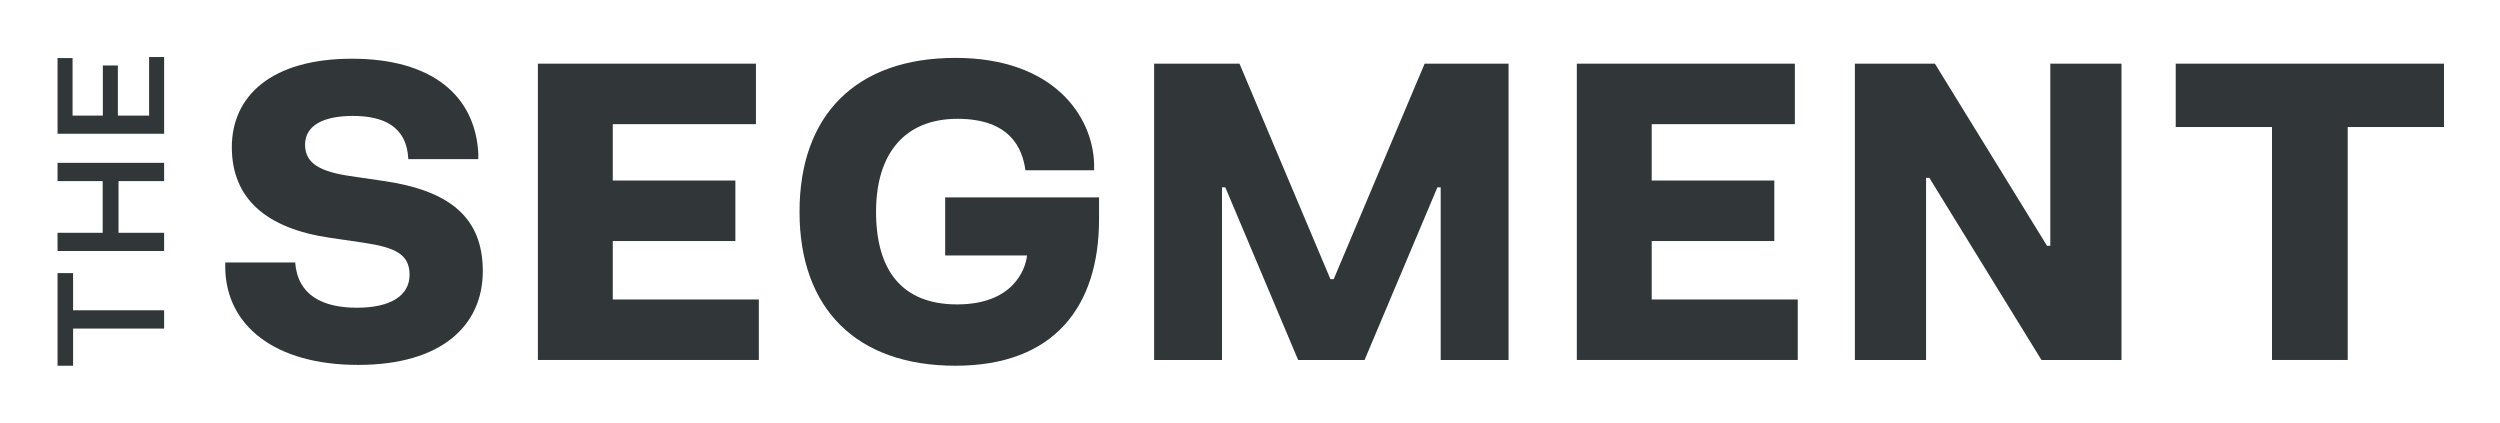 <svg width="4312" height="729" viewBox="0 0 4312 729" fill="none" xmlns="http://www.w3.org/2000/svg">
<path d="M607.07 101.269C745.459 101.269 819.258 165.165 824.951 263.84V274.493H704.293C701.462 216.997 660.296 199.955 608.512 199.955C556.729 199.955 526.179 216.997 526.179 249.64C526.179 282.282 553.139 296.146 603.534 303.609L661.706 312.114C773.135 328.43 832.727 373.168 832.727 467.559C832.727 561.949 761.076 629.403 617.709 629.403C474.341 629.403 390.631 561.981 388.516 463.306V452.653H509.142C513.393 509.454 556.696 530.76 615.594 530.76C674.492 530.76 706.429 509.465 706.429 473.959C706.429 438.453 681.584 426.758 626.937 418.601L568.766 410.063C459.473 394.094 399.86 342.641 399.86 253.892C399.86 165.143 468.713 101.279 607.07 101.279V101.269Z" fill="#313638"/>
<path d="M1303.84 109.807V214.156H1056.89V311.377H1268.38V415.726H1056.89V516.539H1308.82V620.888H927.759V109.807H1303.84Z" fill="#313638"/>
<path d="M1647.96 99.848C1817.56 99.848 1884.99 200.66 1887.11 282.987V293.64H1768.62C1763.64 256.019 1742.35 204.923 1651.51 204.923C1560.68 204.923 1511.01 264.534 1511.01 365.347C1511.01 466.159 1555.7 525.043 1650.79 525.043C1745.87 525.043 1768.62 466.474 1771.45 440.579H1630.23V340.483H1895.64V378.104C1895.64 527.886 1818.98 630.814 1647.96 630.814C1476.94 630.814 1379.02 532.171 1379.02 365.347C1379.02 198.523 1476.24 99.848 1647.96 99.848Z" fill="#313638"/>
<path d="M2137.87 109.807L2294.68 481.412H2300.39L2457.2 109.807H2601.96V620.888H2484.89V323.093H2479.22L2353.61 620.888H2239.01L2113.4 323.093H2107.7V620.888H1990.63V109.807H2137.87Z" fill="#313638"/>
<path d="M3095.77 109.807V214.156H2848.85V311.377H3060.31V415.726H2848.85V516.539H3100.75V620.888H2719.69V109.807H3095.77Z" fill="#313638"/>
<path d="M3337.31 109.807L3530.69 423.917H3536.36V109.807H3659.13V620.888H3521.12L3327.74 306.778H3322.07V620.888H3199.3V109.807H3337.31Z" fill="#313638"/>
<path d="M4215.37 109.807V219.102H4049.33V620.888H3918.75V219.102H3752.7V109.807H4215.37Z" fill="#313638"/>
<path d="M99.255 471.062H126.052V535.175H283.073V566.711H126.052V630.813H99.255V471.073V471.062Z" fill="#313638"/>
<path d="M99.255 401.514H177.12V312.375H99.255V280.839H283.073V312.375H204.438V401.514H283.073V432.92H99.255V401.514Z" fill="#313638"/>
<path d="M99.255 100.162H125.163V199.391H177.38V112.941H203.299V199.391H257.165V98.383H283.084V230.677H99.255V100.162Z" fill="#313638"/>
</svg>
